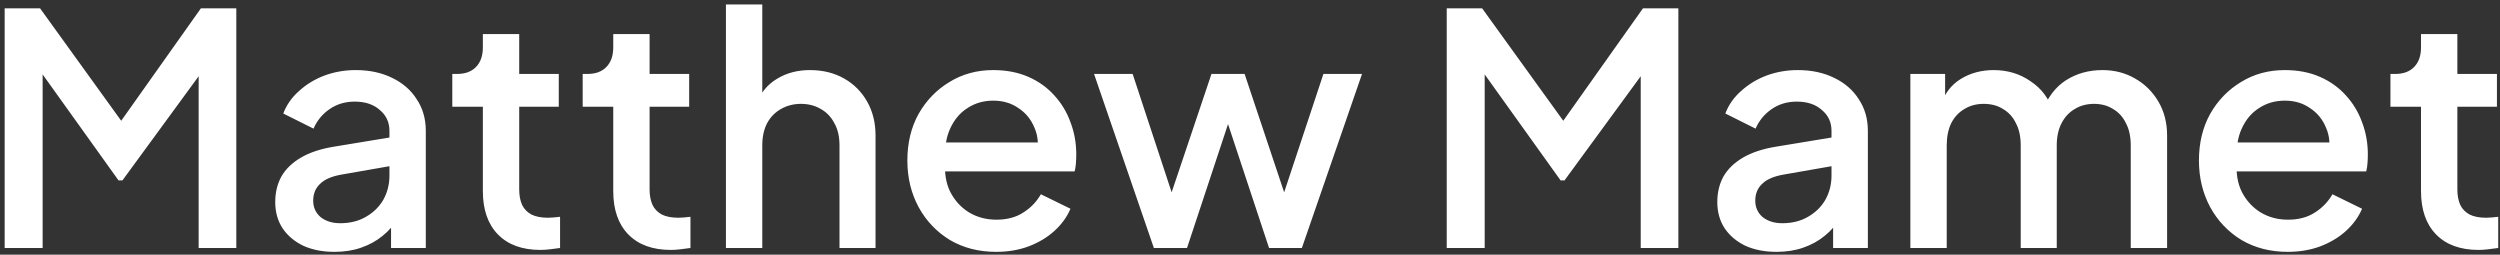 <?xml version="1.0" encoding="UTF-8" standalone="no"?>
<svg width="373" height="38" viewBox="0 0 373 38" fill="none" xmlns="http://www.w3.org/2000/svg">
<rect x="0" y="0" width="373" height="38" fill="#333333" stroke="none"/>
<path d="M0.696 37V1.24H5.976L19.416 19.864H16.776L29.976 1.24H35.256V37H29.64V7.912L31.752 8.488L18.264 26.92H17.688L4.488 8.488L6.36 7.912V37H0.696ZM49.897 37.576C48.137 37.576 46.585 37.272 45.241 36.664C43.929 36.024 42.905 35.16 42.169 34.072C41.433 32.952 41.065 31.64 41.065 30.136C41.065 28.728 41.369 27.464 41.977 26.344C42.617 25.224 43.593 24.28 44.905 23.512C46.217 22.744 47.865 22.2 49.849 21.88L58.873 20.392V24.664L50.905 26.056C49.465 26.312 48.409 26.776 47.737 27.448C47.065 28.088 46.729 28.92 46.729 29.944C46.729 30.936 47.097 31.752 47.833 32.392C48.601 33 49.577 33.304 50.761 33.304C52.233 33.304 53.513 32.984 54.601 32.344C55.721 31.704 56.585 30.856 57.193 29.8C57.801 28.712 58.105 27.512 58.105 26.2V19.528C58.105 18.248 57.625 17.208 56.665 16.408C55.737 15.576 54.489 15.16 52.921 15.16C51.481 15.16 50.217 15.544 49.129 16.312C48.073 17.048 47.289 18.008 46.777 19.192L42.265 16.936C42.745 15.656 43.529 14.536 44.617 13.576C45.705 12.584 46.969 11.816 48.409 11.272C49.881 10.728 51.433 10.456 53.065 10.456C55.113 10.456 56.921 10.84 58.489 11.608C60.089 12.376 61.321 13.448 62.185 14.824C63.081 16.168 63.529 17.736 63.529 19.528V37H58.345V32.296L59.449 32.44C58.841 33.496 58.057 34.408 57.097 35.176C56.169 35.944 55.097 36.536 53.881 36.952C52.697 37.368 51.369 37.576 49.897 37.576ZM80.634 37.288C77.914 37.288 75.802 36.52 74.298 34.984C72.794 33.448 72.042 31.288 72.042 28.504V15.928H67.482V11.032H68.202C69.418 11.032 70.362 10.68 71.034 9.976C71.706 9.272 72.042 8.312 72.042 7.096V5.08H77.466V11.032H83.37V15.928H77.466V28.264C77.466 29.16 77.61 29.928 77.898 30.568C78.186 31.176 78.65 31.656 79.29 32.008C79.93 32.328 80.762 32.488 81.786 32.488C82.042 32.488 82.33 32.472 82.65 32.44C82.97 32.408 83.274 32.376 83.562 32.344V37C83.114 37.064 82.618 37.128 82.074 37.192C81.53 37.256 81.05 37.288 80.634 37.288ZM100.088 37.288C97.368 37.288 95.255 36.52 93.751 34.984C92.248 33.448 91.496 31.288 91.496 28.504V15.928H86.936V11.032H87.656C88.871 11.032 89.816 10.68 90.487 9.976C91.159 9.272 91.496 8.312 91.496 7.096V5.08H96.919V11.032H102.824V15.928H96.919V28.264C96.919 29.16 97.064 29.928 97.352 30.568C97.639 31.176 98.103 31.656 98.743 32.008C99.383 32.328 100.216 32.488 101.24 32.488C101.496 32.488 101.784 32.472 102.104 32.44C102.424 32.408 102.728 32.376 103.016 32.344V37C102.568 37.064 102.072 37.128 101.528 37.192C100.984 37.256 100.504 37.288 100.088 37.288ZM108.309 37V0.664H113.733V16.12L112.869 15.448C113.509 13.816 114.533 12.584 115.941 11.752C117.349 10.888 118.981 10.456 120.837 10.456C122.757 10.456 124.453 10.872 125.925 11.704C127.397 12.536 128.549 13.688 129.381 15.16C130.213 16.632 130.629 18.312 130.629 20.2V37H125.253V21.688C125.253 20.376 124.997 19.272 124.485 18.376C124.005 17.448 123.333 16.744 122.469 16.264C121.605 15.752 120.613 15.496 119.493 15.496C118.405 15.496 117.413 15.752 116.517 16.264C115.653 16.744 114.965 17.448 114.453 18.376C113.973 19.304 113.733 20.408 113.733 21.688V37H108.309ZM148.626 37.576C146.034 37.576 143.73 36.984 141.714 35.8C139.73 34.584 138.178 32.952 137.058 30.904C135.938 28.824 135.378 26.504 135.378 23.944C135.378 21.32 135.938 19 137.058 16.984C138.21 14.968 139.746 13.384 141.666 12.232C143.586 11.048 145.762 10.456 148.194 10.456C150.146 10.456 151.89 10.792 153.426 11.464C154.962 12.136 156.258 13.064 157.314 14.248C158.37 15.4 159.17 16.728 159.714 18.232C160.29 19.736 160.578 21.336 160.578 23.032C160.578 23.448 160.562 23.88 160.53 24.328C160.498 24.776 160.434 25.192 160.338 25.576H139.65V21.256H157.266L154.674 23.224C154.994 21.656 154.882 20.264 154.338 19.048C153.826 17.8 153.026 16.824 151.938 16.12C150.882 15.384 149.634 15.016 148.194 15.016C146.754 15.016 145.474 15.384 144.354 16.12C143.234 16.824 142.37 17.848 141.762 19.192C141.154 20.504 140.914 22.104 141.042 23.992C140.882 25.752 141.122 27.288 141.762 28.6C142.434 29.912 143.362 30.936 144.546 31.672C145.762 32.408 147.138 32.776 148.674 32.776C150.242 32.776 151.57 32.424 152.658 31.72C153.778 31.016 154.658 30.104 155.298 28.984L159.714 31.144C159.202 32.36 158.402 33.464 157.314 34.456C156.258 35.416 154.978 36.184 153.474 36.76C152.002 37.304 150.386 37.576 148.626 37.576ZM172.159 37L163.231 11.032H168.991L175.807 31.72H173.791L180.751 11.032H185.695L192.607 31.72H190.591L197.455 11.032H203.215L194.239 37H189.343L182.335 15.832H184.111L177.103 37H172.159ZM215.852 37V1.24H221.132L234.572 19.864H231.932L245.132 1.24H250.412V37H244.796V7.912L246.908 8.488L233.42 26.92H232.844L219.644 8.488L221.516 7.912V37H215.852ZM265.053 37.576C263.293 37.576 261.741 37.272 260.397 36.664C259.085 36.024 258.061 35.16 257.325 34.072C256.589 32.952 256.221 31.64 256.221 30.136C256.221 28.728 256.525 27.464 257.133 26.344C257.773 25.224 258.749 24.28 260.061 23.512C261.373 22.744 263.021 22.2 265.005 21.88L274.029 20.392V24.664L266.061 26.056C264.621 26.312 263.565 26.776 262.893 27.448C262.221 28.088 261.885 28.92 261.885 29.944C261.885 30.936 262.253 31.752 262.989 32.392C263.757 33 264.733 33.304 265.917 33.304C267.389 33.304 268.669 32.984 269.757 32.344C270.877 31.704 271.741 30.856 272.349 29.8C272.957 28.712 273.261 27.512 273.261 26.2V19.528C273.261 18.248 272.781 17.208 271.821 16.408C270.893 15.576 269.645 15.16 268.077 15.16C266.637 15.16 265.373 15.544 264.285 16.312C263.229 17.048 262.445 18.008 261.933 19.192L257.421 16.936C257.901 15.656 258.685 14.536 259.773 13.576C260.861 12.584 262.125 11.816 263.565 11.272C265.037 10.728 266.589 10.456 268.221 10.456C270.269 10.456 272.077 10.84 273.645 11.608C275.245 12.376 276.477 13.448 277.341 14.824C278.237 16.168 278.685 17.736 278.685 19.528V37H273.501V32.296L274.605 32.44C273.997 33.496 273.213 34.408 272.253 35.176C271.325 35.944 270.253 36.536 269.037 36.952C267.853 37.368 266.525 37.576 265.053 37.576ZM285.027 37V11.032H290.211V16.648L289.539 15.784C290.083 14.024 291.075 12.696 292.515 11.8C293.955 10.904 295.603 10.456 297.459 10.456C299.539 10.456 301.379 11.016 302.979 12.136C304.611 13.224 305.699 14.68 306.243 16.504L304.707 16.648C305.475 14.568 306.643 13.016 308.211 11.992C309.811 10.968 311.635 10.456 313.683 10.456C315.475 10.456 317.091 10.872 318.531 11.704C320.003 12.536 321.171 13.688 322.035 15.16C322.899 16.632 323.331 18.312 323.331 20.2V37H317.907V21.688C317.907 20.376 317.667 19.272 317.187 18.376C316.739 17.448 316.099 16.744 315.267 16.264C314.467 15.752 313.523 15.496 312.435 15.496C311.347 15.496 310.387 15.752 309.555 16.264C308.723 16.744 308.067 17.448 307.587 18.376C307.107 19.304 306.867 20.408 306.867 21.688V37H301.491V21.688C301.491 20.376 301.251 19.272 300.771 18.376C300.323 17.448 299.683 16.744 298.851 16.264C298.051 15.752 297.091 15.496 295.971 15.496C294.883 15.496 293.923 15.752 293.091 16.264C292.259 16.744 291.603 17.448 291.123 18.376C290.675 19.304 290.451 20.408 290.451 21.688V37H285.027ZM341.329 37.576C338.737 37.576 336.433 36.984 334.417 35.8C332.433 34.584 330.881 32.952 329.761 30.904C328.641 28.824 328.081 26.504 328.081 23.944C328.081 21.32 328.641 19 329.761 16.984C330.913 14.968 332.449 13.384 334.369 12.232C336.289 11.048 338.465 10.456 340.897 10.456C342.849 10.456 344.593 10.792 346.129 11.464C347.665 12.136 348.961 13.064 350.017 14.248C351.073 15.4 351.873 16.728 352.417 18.232C352.993 19.736 353.281 21.336 353.281 23.032C353.281 23.448 353.265 23.88 353.233 24.328C353.201 24.776 353.137 25.192 353.041 25.576H332.353V21.256H349.969L347.377 23.224C347.697 21.656 347.585 20.264 347.041 19.048C346.529 17.8 345.729 16.824 344.641 16.12C343.585 15.384 342.337 15.016 340.897 15.016C339.457 15.016 338.177 15.384 337.057 16.12C335.937 16.824 335.073 17.848 334.465 19.192C333.857 20.504 333.617 22.104 333.745 23.992C333.585 25.752 333.825 27.288 334.465 28.6C335.137 29.912 336.065 30.936 337.249 31.672C338.465 32.408 339.841 32.776 341.377 32.776C342.945 32.776 344.273 32.424 345.361 31.72C346.481 31.016 347.361 30.104 348.001 28.984L352.417 31.144C351.905 32.36 351.105 33.464 350.017 34.456C348.961 35.416 347.681 36.184 346.177 36.76C344.705 37.304 343.089 37.576 341.329 37.576ZM369.806 37.288C367.086 37.288 364.974 36.52 363.47 34.984C361.966 33.448 361.214 31.288 361.214 28.504V15.928H356.654V11.032H357.374C358.59 11.032 359.534 10.68 360.206 9.976C360.878 9.272 361.214 8.312 361.214 7.096V5.08H366.638V11.032H372.542V15.928H366.638V28.264C366.638 29.16 366.782 29.928 367.07 30.568C367.358 31.176 367.822 31.656 368.462 32.008C369.102 32.328 369.934 32.488 370.958 32.488C371.214 32.488 371.502 32.472 371.822 32.44C372.142 32.408 372.446 32.376 372.734 32.344V37C372.286 37.064 371.79 37.128 371.246 37.192C370.702 37.256 370.222 37.288 369.806 37.288Z" fill="white"/>
</svg>
